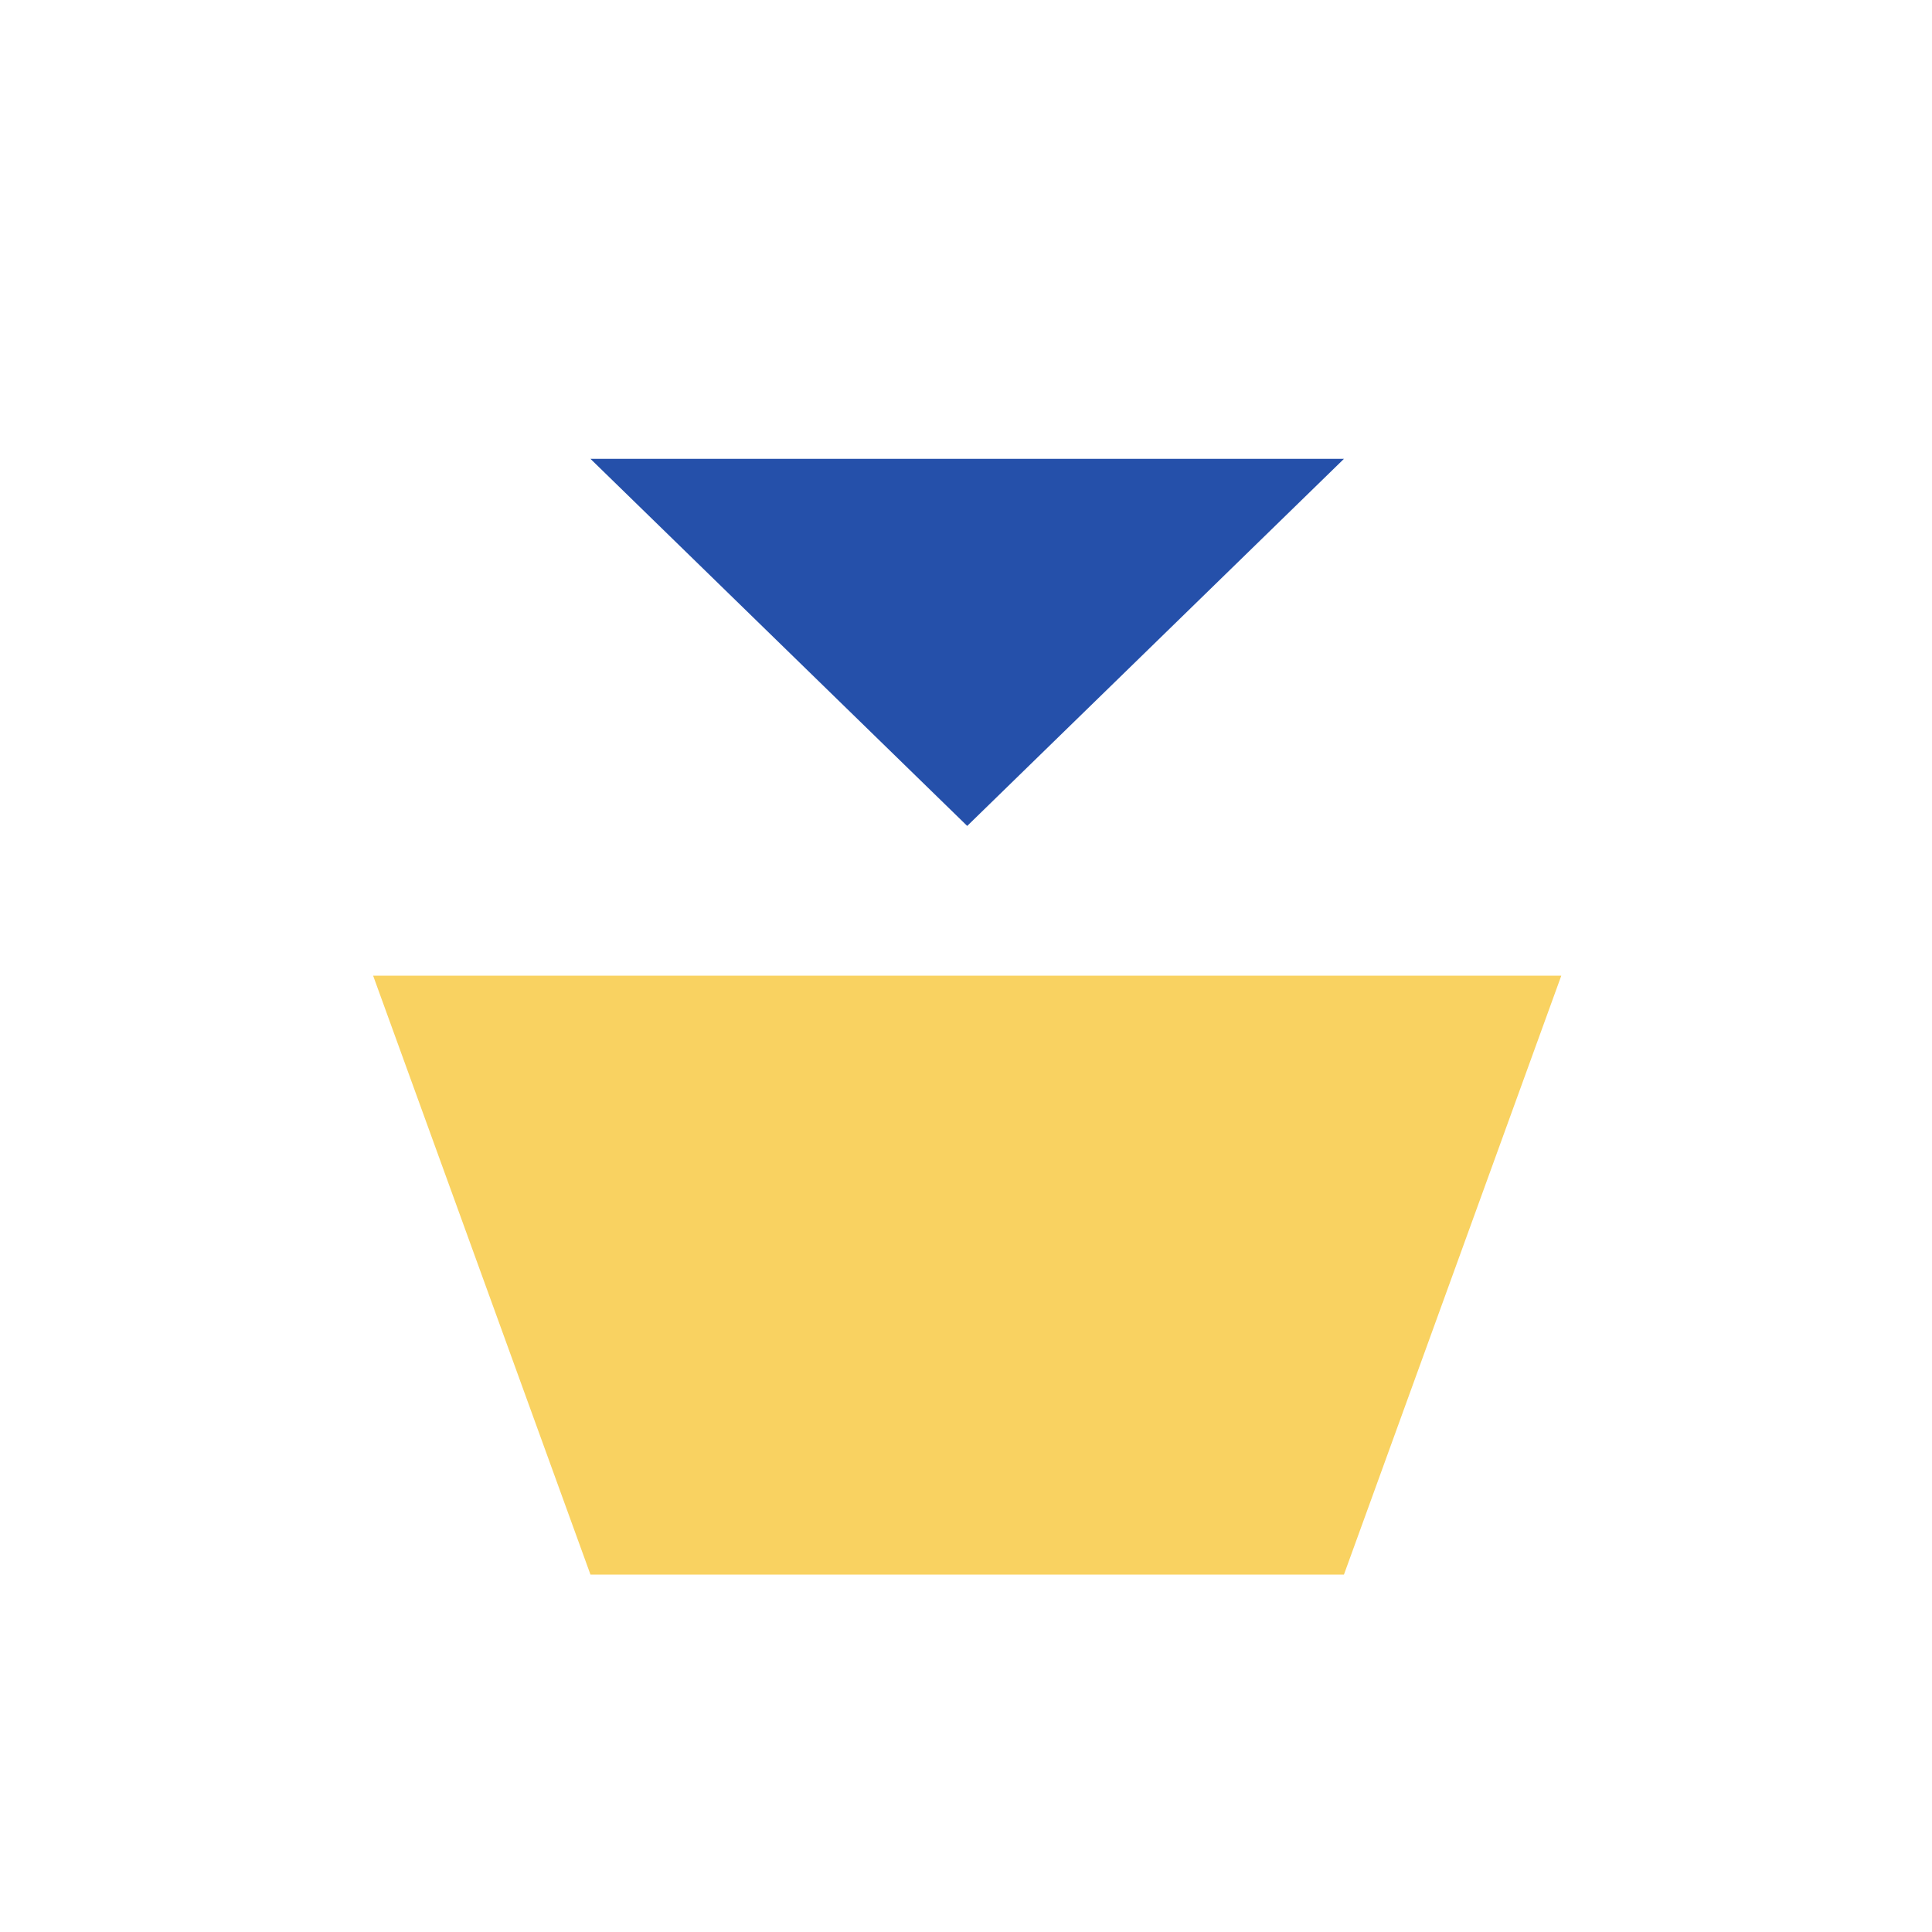 <?xml version="1.0" encoding="utf-8"?>
<!-- Generator: Adobe Illustrator 25.2.0, SVG Export Plug-In . SVG Version: 6.00 Build 0)  -->
<svg version="1.1" id="Warstwa_1" xmlns="http://www.w3.org/2000/svg" xmlns:xlink="http://www.w3.org/1999/xlink" x="0px" y="0px"
	 viewBox="0 0 40 40" style="enable-background:new 0 0 40 40;" xml:space="preserve">
<style type="text/css">
	.st0{fill-rule:evenodd;clip-rule:evenodd;fill:#FFFFFF;fill-opacity:0;}
	.st1{fill-rule:evenodd;clip-rule:evenodd;fill:#2550AA;}
	.st2{fill-rule:evenodd;clip-rule:evenodd;fill:#F9D261;}
</style>
<g>
	<g transform="translate(9.225 8)">
		<g>
			<path id="prefix__d_1_" class="st0" d="M23.1,24.6H-1.5v-24h24.6V24.6z"/>
		</g>
		<path class="st1" d="M3,1.5h15.6l-7.8,7.6L3,1.5z"/>
		<path class="st2" d="M-1.5,12.2h24.6l-4.5,12.4H3L-1.5,12.2z"/>
	</g>
</g>
</svg>
